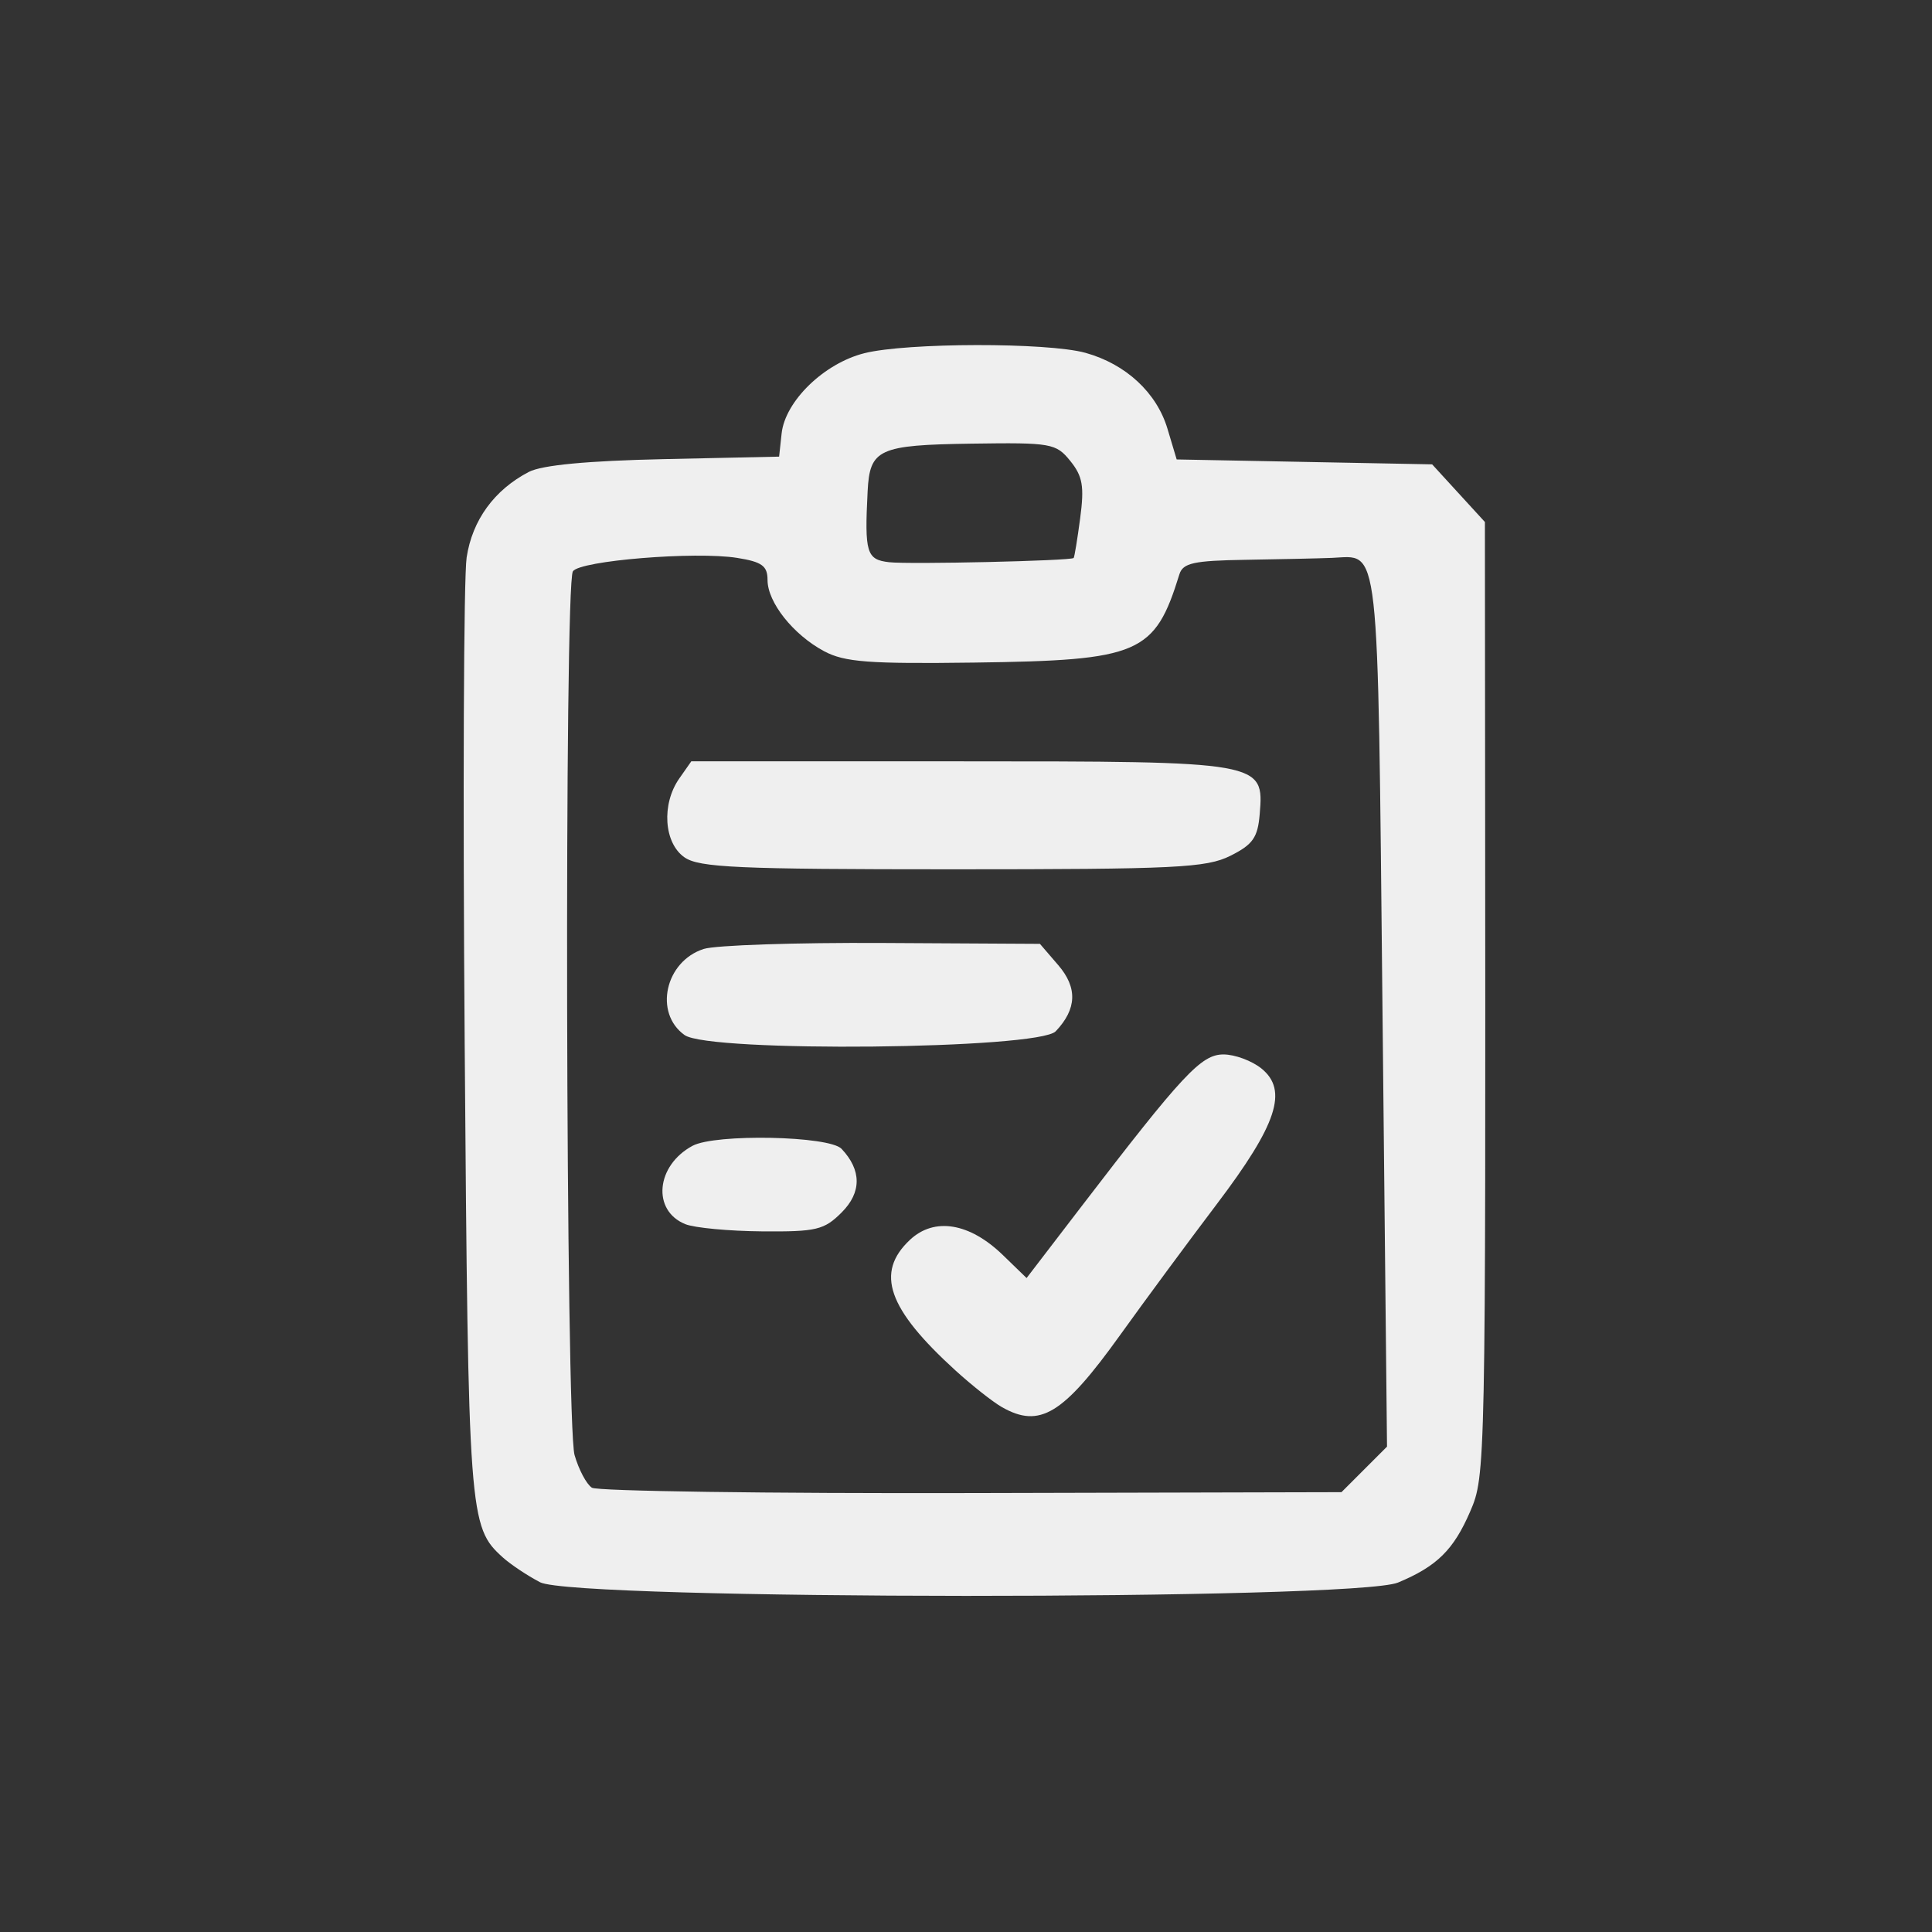 <?xml version="1.0" encoding="UTF-8" standalone="no"?> <!-- Created with Inkscape (http://www.inkscape.org/) --> <svg xmlns="http://www.w3.org/2000/svg" xmlns:svg="http://www.w3.org/2000/svg" width="200" height="200" viewBox="0 0 200 200" version="1.1" id="svg1" xml:space="preserve"><rect x="0" y="0" width="200" height="200" fill="#333333" stroke="none"/><defs id="defs1"></defs><g id="layer1" transform="translate(-1433.002,-1336.175)"><g id="g66" transform="matrix(0.929,0,0,0.929,-368.711,433.318)" style="stroke:none"><rect style="fill:#000000;fill-opacity:0;stroke:none;stroke-width:0;stroke-linecap:round;stroke-linejoin:round;stroke-opacity:0.85;paint-order:fill markers stroke" id="rect140" width="215.385" height="215.385" x="1940.308" y="972.308"></rect><path d="m 1999.586,1148.168 c -1.417,-0.739 -3.286,-1.986 -4.154,-2.771 -3.759,-3.402 -3.839,-4.475 -4.24,-57.174 -0.211,-27.659 -0.113,-52.072 0.218,-54.249 0.631,-4.16 3.079,-7.524 6.934,-9.531 1.458,-0.759 6.521,-1.238 15.042,-1.423 l 12.843,-0.278 0.28,-2.579 c 0.391,-3.608 4.726,-7.815 9.218,-8.946 4.713,-1.187 20.422,-1.213 24.642,-0.041 4.487,1.246 7.928,4.43 9.133,8.449 l 1.028,3.431 14.233,0.273 14.233,0.273 2.94,3.211 2.94,3.211 0.024,28.592 c 0.066,76.862 0.049,77.703 -1.656,81.652 -1.856,4.298 -3.703,6.12 -8.042,7.934 -4.793,2.002 -91.77,1.973 -95.616,-0.032 z m 91.845,-12.573 2.537,-2.537 -0.504,-48.68 c -0.552,-53.245 -0.251,-50.568 -5.649,-50.354 -1.49,0.059 -5.815,0.156 -9.611,0.215 -5.767,0.09 -6.98,0.355 -7.369,1.612 -2.749,8.881 -4.406,9.594 -22.856,9.84 -11.749,0.156 -14.454,-0.048 -16.732,-1.264 -3.438,-1.835 -6.308,-5.446 -6.308,-7.937 0,-1.574 -0.615,-2.021 -3.383,-2.464 -4.663,-0.746 -17.535,0.306 -18.307,1.496 -0.973,1.501 -0.797,95.049 0.186,98.475 0.464,1.618 1.334,3.256 1.934,3.64 0.6,0.384 19.638,0.652 42.307,0.597 l 41.217,-0.101 z m -40.386,-6.946 c -1.007,-0.574 -3.327,-2.406 -5.157,-4.072 -7.567,-6.887 -8.971,-10.906 -5.083,-14.557 2.717,-2.553 6.643,-1.911 10.363,1.696 l 2.638,2.556 5.981,-7.805 c 11.437,-14.925 13.475,-17.11 15.956,-17.11 1.264,0 3.17,0.706 4.236,1.569 2.997,2.427 1.742,6.237 -4.977,15.108 -3.188,4.209 -8.04,10.782 -10.784,14.607 -6.341,8.839 -8.943,10.421 -13.172,8.009 z m -35.269,-20.382 c -3.738,-1.508 -3.276,-6.532 0.804,-8.728 2.541,-1.368 15.242,-1.112 16.607,0.336 2.241,2.376 2.245,4.854 0.012,7.088 -1.954,1.953 -2.813,2.158 -8.864,2.109 -3.685,-0.03 -7.537,-0.392 -8.559,-0.804 z m -0.076,-21.067 c -3.451,-2.46 -2.172,-8.221 2.131,-9.599 1.31,-0.419 10.275,-0.718 19.922,-0.665 l 17.54,0.098 2.045,2.377 c 2.16,2.512 2.068,4.89 -0.287,7.366 -1.912,2.011 -38.597,2.385 -41.351,0.422 z m -0.023,-19.81 c -2.292,-1.605 -2.573,-5.928 -0.572,-8.785 l 1.338,-1.91 h 29.843 c 33.856,0 33.985,0.022 33.496,5.883 -0.218,2.616 -0.765,3.393 -3.27,4.644 -2.679,1.338 -6.071,1.503 -30.967,1.504 -23.915,0 -28.234,-0.192 -29.868,-1.337 z m 43.373,-33.354 c 0.087,-0.082 0.415,-2.084 0.729,-4.448 0.469,-3.533 0.272,-4.665 -1.103,-6.363 -1.595,-1.969 -2.109,-2.059 -11.001,-1.93 -10.373,0.151 -11.342,0.596 -11.583,5.317 -0.349,6.848 -0.12,7.605 2.384,7.894 2.245,0.258 20.237,-0.151 20.573,-0.469 z" style="fill:#efefef;fill-opacity:1;stroke:none;stroke-width:0.86" id="path1-048"></path></g><g id="g29" transform="matrix(0.929,0,0,0.929,-568.711,433.318)" style="stroke:none"><rect style="fill:#000000;fill-opacity:0;stroke:none;stroke-width:0;stroke-linecap:round;stroke-linejoin:round;stroke-opacity:0.85;paint-order:fill markers stroke" id="rect237" width="215.385" height="215.385" x="1940.308" y="972.308"></rect><path d="m 2040.336,1006.63 c -4.207,-0.229 -8.211,2.193 -11.613,7.146 -1.605,2.337 -5.457,9.319 -8.562,15.516 l -5.646,11.266 -2.934,-1.516 c -3.729,-1.929 -9.312,-1.943 -13.008,-0.031 -1.769,0.915 -4.791,4.665 -7.857,9.75 -7.636,12.662 -17.168,30.706 -17.168,32.5 0,0.883 0.744,2.43 1.654,3.436 1.485,1.641 3.481,1.828 19.436,1.828 16.719,0 22.91,0.767 22.91,2.836 0,0.487 -1.125,2.542 -2.5,4.568 -4.162,6.133 -3.174,10.706 3.258,15.076 2.039,1.385 3.04,2.528 2.225,2.539 -4.339,0.057 -34.065,5.974 -36.56,7.277 -3.825,1.997 -8.026,6.494 -9.357,10.018 -3.191,8.446 1.366,19.687 9.435,23.273 3.696,1.643 3.256,1.614 5.566,0.377 3.197,-1.711 2.296,-5.051 -2.566,-9.516 -3.925,-3.604 -4.5,-4.652 -4.5,-8.217 0,-7.33 4.781,-9.444 31,-13.703 8.525,-1.385 17.937,-2.97 20.916,-3.523 2.979,-0.553 8.829,-1.014 13,-1.022 8.65,-0.017 10.398,-0.737 9.922,-4.088 -0.472,-3.326 -3.944,-4.678 -15.44,-6.014 -11.65,-1.354 -16.238,-2.409 -18.699,-4.297 -1.689,-1.296 -1.509,-1.783 2.918,-7.887 l 4.719,-6.506 7.373,-1.098 c 8.148,-1.212 23.291,-1.482 23.291,-0.416 0,0.373 -0.543,2.178 -1.205,4.01 -1.613,4.46 0.335,6.392 7.408,7.352 5.109,0.693 6.854,1.572 28.547,14.396 2.337,1.382 4.25,2.941 4.25,3.465 0,1.579 -9.881,5.74 -20.5,8.633 -6.881,1.874 -13.899,2.951 -22.5,3.449 -16.942,0.982 -23.291,3.716 -24.58,10.588 -1.825,9.727 8.625,19.383 14.557,13.451 2.412,-2.412 1.888,-4.082 -2.008,-6.383 -3.28,-1.938 -3.75,-3.748 -1.465,-5.645 0.827,-0.686 7.24,-1.82 14.25,-2.519 22.243,-2.218 45.356,-9.513 49.676,-15.68 2.392,-3.415 1.96,-8.178 -1.068,-11.777 -1.451,-1.724 -6.176,-4.914 -10.5,-7.088 -4.324,-2.174 -7.861,-4.294 -7.861,-4.709 0,-0.415 2.587,-2.311 5.75,-4.213 5.21,-3.133 6.652,-3.508 15.35,-3.984 14.929,-0.818 15.81,-2.779 7.766,-17.267 -7.551,-13.599 -28.679,-43.87 -33.293,-47.699 -4.199,-3.485 -12.623,-1.981 -18.375,3.281 -1.457,1.333 -2.559,1.726 -3,1.066 -6,-8.964 -13.943,-18.705 -16.582,-20.336 -1.959,-1.211 -3.914,-1.861 -5.826,-1.965 z m 0.168,8.895 c 1.758,0 7.697,7.254 14.547,17.764 l 2.779,4.262 -3.244,5.238 c -1.784,2.88 -6.46,9.846 -10.391,15.479 -3.931,5.633 -7.401,10.245 -7.711,10.25 -1.134,0.018 -12.366,-13.714 -15.287,-18.689 -0.793,-1.35 10.995,-25.837 14.906,-30.965 1.4,-1.835 3.381,-3.338 4.4,-3.338 z m 35.488,16 c 0.781,0 2.957,1.913 4.836,4.25 6.22,7.739 20.409,28.128 25.051,36 l 4.57,7.75 h -3.369 c -1.853,0 -4.109,0.282 -5.012,0.629 -1.153,0.442 -1.817,-0.042 -2.231,-1.625 -1.204,-4.603 -5.036,-10.569 -8.139,-12.67 -7.888,-5.341 -17.841,-3.178 -22.906,4.979 l -2.746,4.422 -11.947,1.101 c -6.571,0.606 -12.075,0.975 -12.23,0.82 -0.523,-0.523 25.685,-38.123 29.209,-41.906 1.921,-2.062 4.133,-3.75 4.914,-3.75 z m -71.469,15.438 c 0.767,0.012 1.553,0.336 2.453,0.926 2.719,1.782 20.57,25.283 20.57,27.082 0,0.737 -0.787,1.7 -1.75,2.139 -2.274,1.036 -41.25,1.833 -41.25,0.844 0,-1.379 11.077,-21.707 14.191,-26.043 2.504,-3.487 4.098,-4.973 5.785,-4.947 z m 76.773,24.574 c 1.59,-0.031 3.335,0.919 5.26,2.844 2.346,2.346 2.99,3.872 2.99,7.082 0,3.543 -0.436,4.358 -3.25,6.074 -3.035,1.851 -7.886,2.371 -12.031,1.293 -1.454,-0.378 -1.665,-1.138 -1.156,-4.135 0.343,-2.019 1.593,-5.695 2.779,-8.17 1.577,-3.29 3.365,-4.949 5.408,-4.988 z" style="fill:#efefef;fill-opacity:1;stroke:none" id="path1-454"></path></g><g id="g321" transform="translate(1142.158,454.521)" style="stroke:none"><rect style="fill:#000000;fill-opacity:0;stroke:none;stroke-width:0;stroke-linecap:round;stroke-linejoin:round;stroke-opacity:0.85;paint-order:fill markers stroke" id="rect278" width="200" height="200" x="290.844" y="1081.654"></rect><path d="m 390.963,1125.165 v 0.01 c -4.085,0 -14.627,8.967 -37.029,31.494 -23.557,23.689 -27.82,29.316 -24.766,32.691 0.896,0.991 3.774,2.07 6.473,2.428 2.61,0.346 4.758,0.736 4.857,0.879 h 0.002 c 0,1.123 -5.801,17.453 -9.918,27.916 -2.795,7.104 -5.082,13.493 -5.082,14.199 0,0.706 0.787,1.742 1.75,2.303 1.136,0.662 23.421,1.031 63.5,1.051 61.511,0.03 61.759,0.022 63.861,-2.08 3.315,-3.315 1.91,-8.719 -9.123,-35.107 -1.775,-4.244 -2.984,-8.349 -2.688,-9.121 0.296,-0.772 1.812,-1.716 3.369,-2.1 4.698,-1.156 7.33,-3.382 7.33,-6.199 0,-3.299 -8.995,-12.655 -34.043,-35.408 -22.599,-20.528 -25.61,-22.955 -28.494,-22.955 z m -0.723,11.259 c 0.265,0 0.463,0.115 0.672,0.264 4.381,3.121 30.372,26.367 38.975,34.859 l 10.113,9.984 -4.5,0.748 c -12.118,2.013 -24.288,0.129 -30.764,-4.762 -1.795,-1.356 -5.09,-4.939 -7.324,-7.963 -3.359,-4.546 -4.514,-5.445 -6.674,-5.189 -2.066,0.245 -3.254,1.563 -5.676,6.309 -3.463,6.786 -7.84,9.666 -17.449,11.482 -2.963,0.56 -9.854,1.018 -15.316,1.018 h -9.932 l 2,-2.75 c 1.1,-1.512 8.441,-9.052 16.316,-16.756 23.867,-23.349 27.942,-27.274 29.559,-27.244 z m 9.842,51.953 c 0.764,-0.024 4.173,0.75 8.08,1.85 4.312,1.214 11.661,2.365 16.332,2.557 8.268,0.34 8.517,0.421 9.41,3.119 0.505,1.524 3.528,9.276 6.719,17.227 3.19,7.95 5.706,14.526 5.59,14.613 -0.116,0.087 -5.7,0.456 -12.406,0.82 l -12.193,0.662 -2.697,-4.775 c -1.484,-2.626 -3.844,-6.575 -5.246,-8.775 -3.478,-5.456 -14.222,-26.779 -13.738,-27.264 0.02,-0.02 0.071,-0.031 0.15,-0.033 z m -16.918,0.328 c 0.119,0 0.194,0.018 0.221,0.043 1.653,1.553 -9.796,23.33 -17.932,34.105 l -4.018,5.32 h -11.467 c -8.483,0 -11.469,-0.323 -11.469,-1.244 0,-0.685 1.776,-5.972 3.945,-11.75 2.17,-5.778 4.757,-13.206 5.75,-16.506 l 1.805,-6 9.5,-0.684 c 5.225,-0.377 12.65,-1.342 16.5,-2.144 3.369,-0.702 6.334,-1.168 7.164,-1.141 z" style="fill:#efefef;fill-opacity:1;stroke:none" id="path1-185"></path></g></g></svg> 